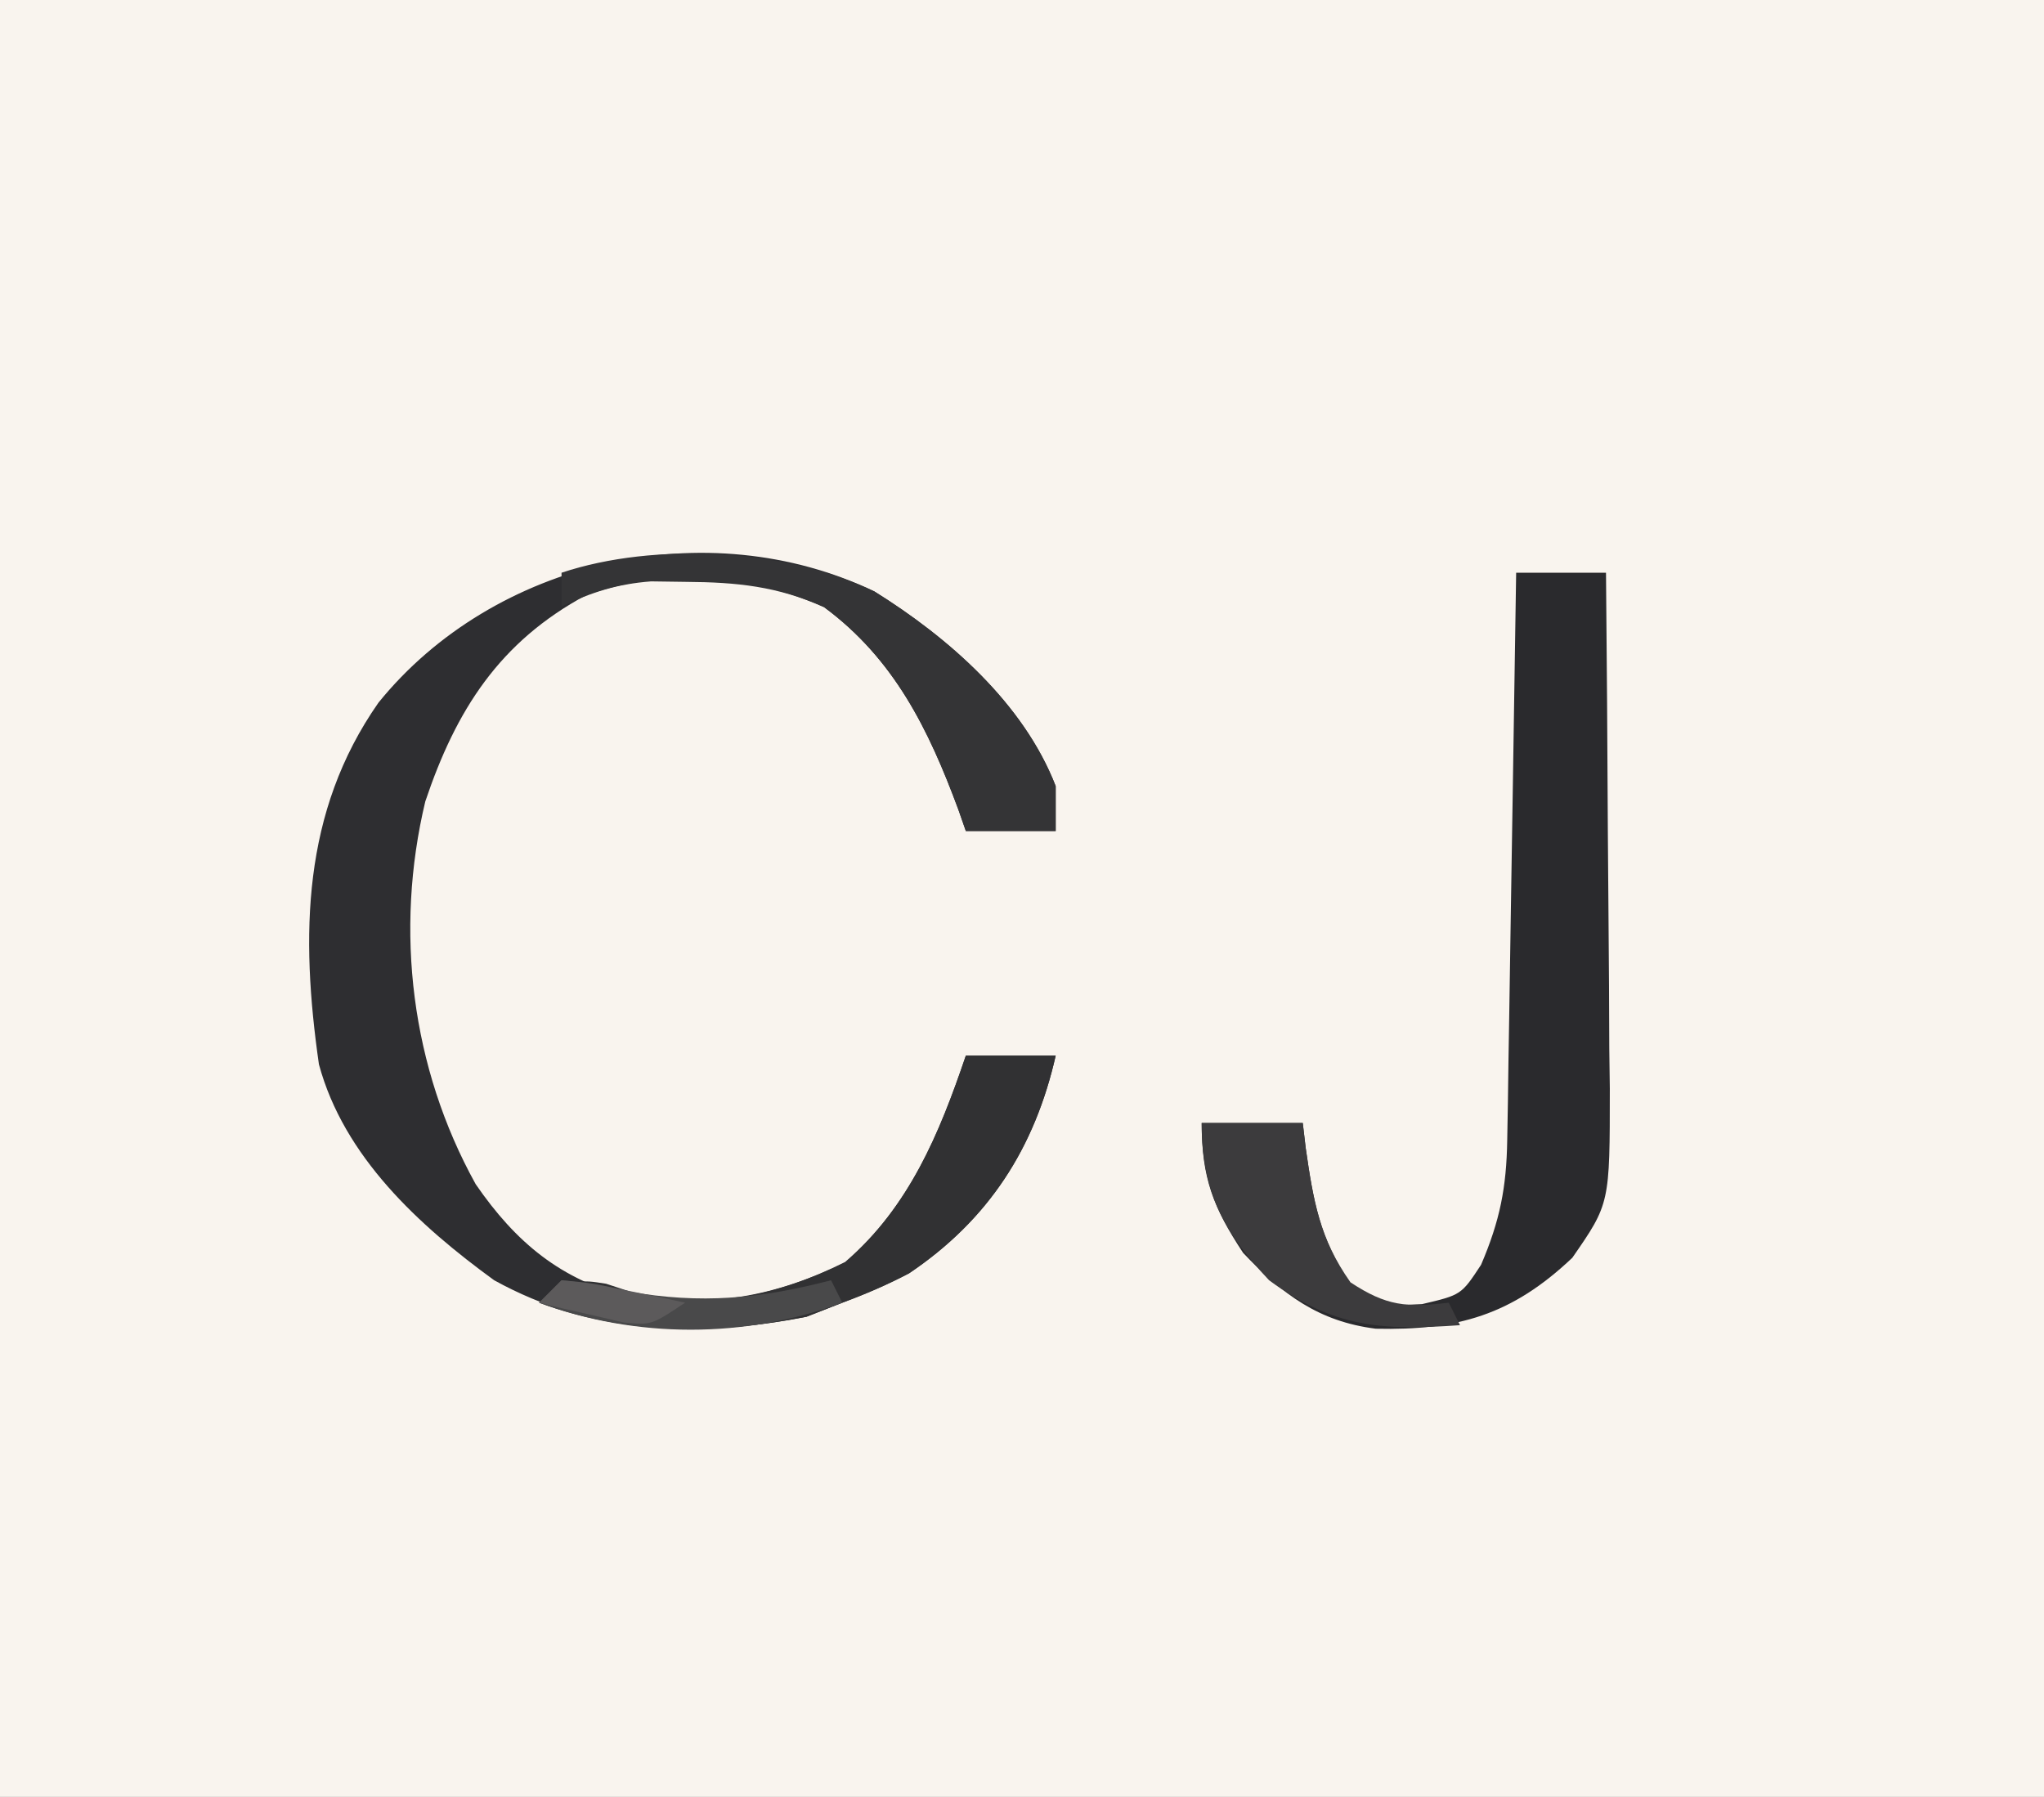 <?xml version="1.0" encoding="UTF-8"?>
<svg version="1.1" xmlns="http://www.w3.org/2000/svg" width="182" height="160">
<rect width="100%" height="100%" fill="#808080" stroke="none"/>
<path d="M0 0 C60.06 0 120.12 0 182 0 C182 52.8 182 105.6 182 160 C121.94 160 61.88 160 0 160 C0 107.2 0 54.4 0 0 Z " fill="#F9F4EE" transform="translate(0,0)"/>
<path d="M0 0 C6.577 4.097 13.288 9.956 16.145 17.336 C16.145 18.656 16.145 19.976 16.145 21.336 C13.505 21.336 10.865 21.336 8.145 21.336 C7.925 20.707 7.706 20.078 7.48 19.43 C4.835 12.289 1.761 6.005 -4.48 1.398 C-11.056 -1.543 -18.836 -2.084 -25.652 0.324 C-33.366 4.473 -37.243 10.537 -39.988 18.707 C-42.737 30.209 -41.241 42.424 -35.5 52.781 C-31.923 57.98 -27.896 61.335 -21.727 62.863 C-14.826 63.931 -8.823 62.82 -2.605 59.711 C3.136 54.752 5.749 48.395 8.145 41.336 C10.785 41.336 13.425 41.336 16.145 41.336 C14.276 49.568 10.173 55.952 3.09 60.719 C1.139 61.744 -0.789 62.573 -2.855 63.336 C-3.907 63.748 -4.959 64.161 -6.043 64.586 C-15.709 66.487 -25.113 66.167 -33.855 61.336 C-40.546 56.464 -47.227 50.353 -49.457 42.113 C-51.104 30.631 -50.957 19.636 -44.16 9.91 C-33.896 -2.785 -14.904 -7.16 0 0 Z " fill="#2E2E31" transform="translate(77.855,52.664)"/>
<path d="M0 0 C2.64 0 5.28 0 8 0 C8.076 7.723 8.129 15.446 8.165 23.169 C8.18 25.796 8.2 28.422 8.226 31.049 C8.263 34.827 8.28 38.605 8.293 42.383 C8.308 43.555 8.324 44.727 8.34 45.935 C8.342 56.178 8.342 56.178 5 61 C-0.384 66.101 -5.218 67.479 -12.5 67.316 C-17.583 66.673 -20.795 64.27 -24.312 60.562 C-26.982 56.509 -28 53.892 -28 49 C-25.03 49 -22.06 49 -19 49 C-18.914 49.736 -18.827 50.472 -18.738 51.23 C-18.064 55.915 -17.486 59.278 -14.812 63.25 C-12.038 65.3 -12.038 65.3 -8.375 65.125 C-4.889 64.306 -4.889 64.306 -3.125 61.625 C-1.449 57.714 -0.861 54.747 -0.795 50.519 C-0.775 49.398 -0.755 48.277 -0.734 47.122 C-0.709 45.308 -0.709 45.308 -0.684 43.457 C-0.663 42.218 -0.642 40.98 -0.621 39.703 C-0.566 36.414 -0.516 33.124 -0.468 29.835 C-0.417 26.476 -0.362 23.118 -0.307 19.76 C-0.199 13.173 -0.098 6.587 0 0 Z " fill="#2A2A2D" transform="translate(135,51)"/>
<path d="M0 0 C2.64 0 5.28 0 8 0 C6.132 8.232 2.029 14.616 -5.055 19.383 C-7.006 20.408 -8.934 21.237 -11 22 C-12.052 22.413 -13.104 22.825 -14.188 23.25 C-22.169 24.82 -30.331 24.853 -38 22 C-34.566 19.91 -34.566 19.91 -32.027 20.312 C-31.338 20.539 -30.648 20.766 -29.938 21 C-23.121 22.732 -16.888 21.391 -10.625 18.375 C-5.03 13.313 -2.387 7.035 0 0 Z " fill="#313133" transform="translate(86,94)"/>
<path d="M0 0 C6.577 4.097 13.288 9.956 16.145 17.336 C16.145 18.656 16.145 19.976 16.145 21.336 C13.505 21.336 10.865 21.336 8.145 21.336 C7.925 20.707 7.706 20.078 7.48 19.43 C4.835 12.289 1.761 6.005 -4.48 1.398 C-8.635 -0.46 -12.245 -0.823 -16.793 -0.852 C-17.813 -0.866 -18.832 -0.88 -19.883 -0.895 C-22.927 -0.659 -25.103 0.053 -27.855 1.336 C-27.855 0.346 -27.855 -0.644 -27.855 -1.664 C-19.537 -4.437 -7.888 -3.789 0 0 Z " fill="#343436" transform="translate(77.855,52.664)"/>
<path d="M0 0 C2.97 0 5.94 0 9 0 C9.086 0.736 9.173 1.472 9.262 2.23 C9.94 6.939 10.471 10.251 13.25 14.188 C16.463 16.305 18.225 16.439 22 16 C22.33 16.66 22.66 17.32 23 18 C16.035 18.505 11.686 18.208 6 14 C1.882 9.659 0 6.001 0 0 Z " fill="#3C3B3D" transform="translate(107,100)"/>
<path d="M0 0 C2.652 0.312 2.652 0.312 5.938 1 C12.429 2.142 17.661 1.651 24 0 C24.33 0.66 24.66 1.32 25 2 C16.387 5.205 6.613 5.205 -2 2 C-1.34 1.34 -0.68 0.68 0 0 Z " fill="#49494A" transform="translate(50,114)"/>
<path d="M0 0 C2.602 0.242 2.602 0.242 5.625 0.875 C6.628 1.079 7.631 1.282 8.664 1.492 C9.435 1.66 10.206 1.827 11 2 C8 4 8 4 5.52 3.758 C4.626 3.549 3.733 3.34 2.812 3.125 C1.911 2.921 1.01 2.718 0.082 2.508 C-0.605 2.34 -1.292 2.173 -2 2 C-1.34 1.34 -0.68 0.68 0 0 Z " fill="#5C5A5B" transform="translate(50,114)"/>
</svg>
